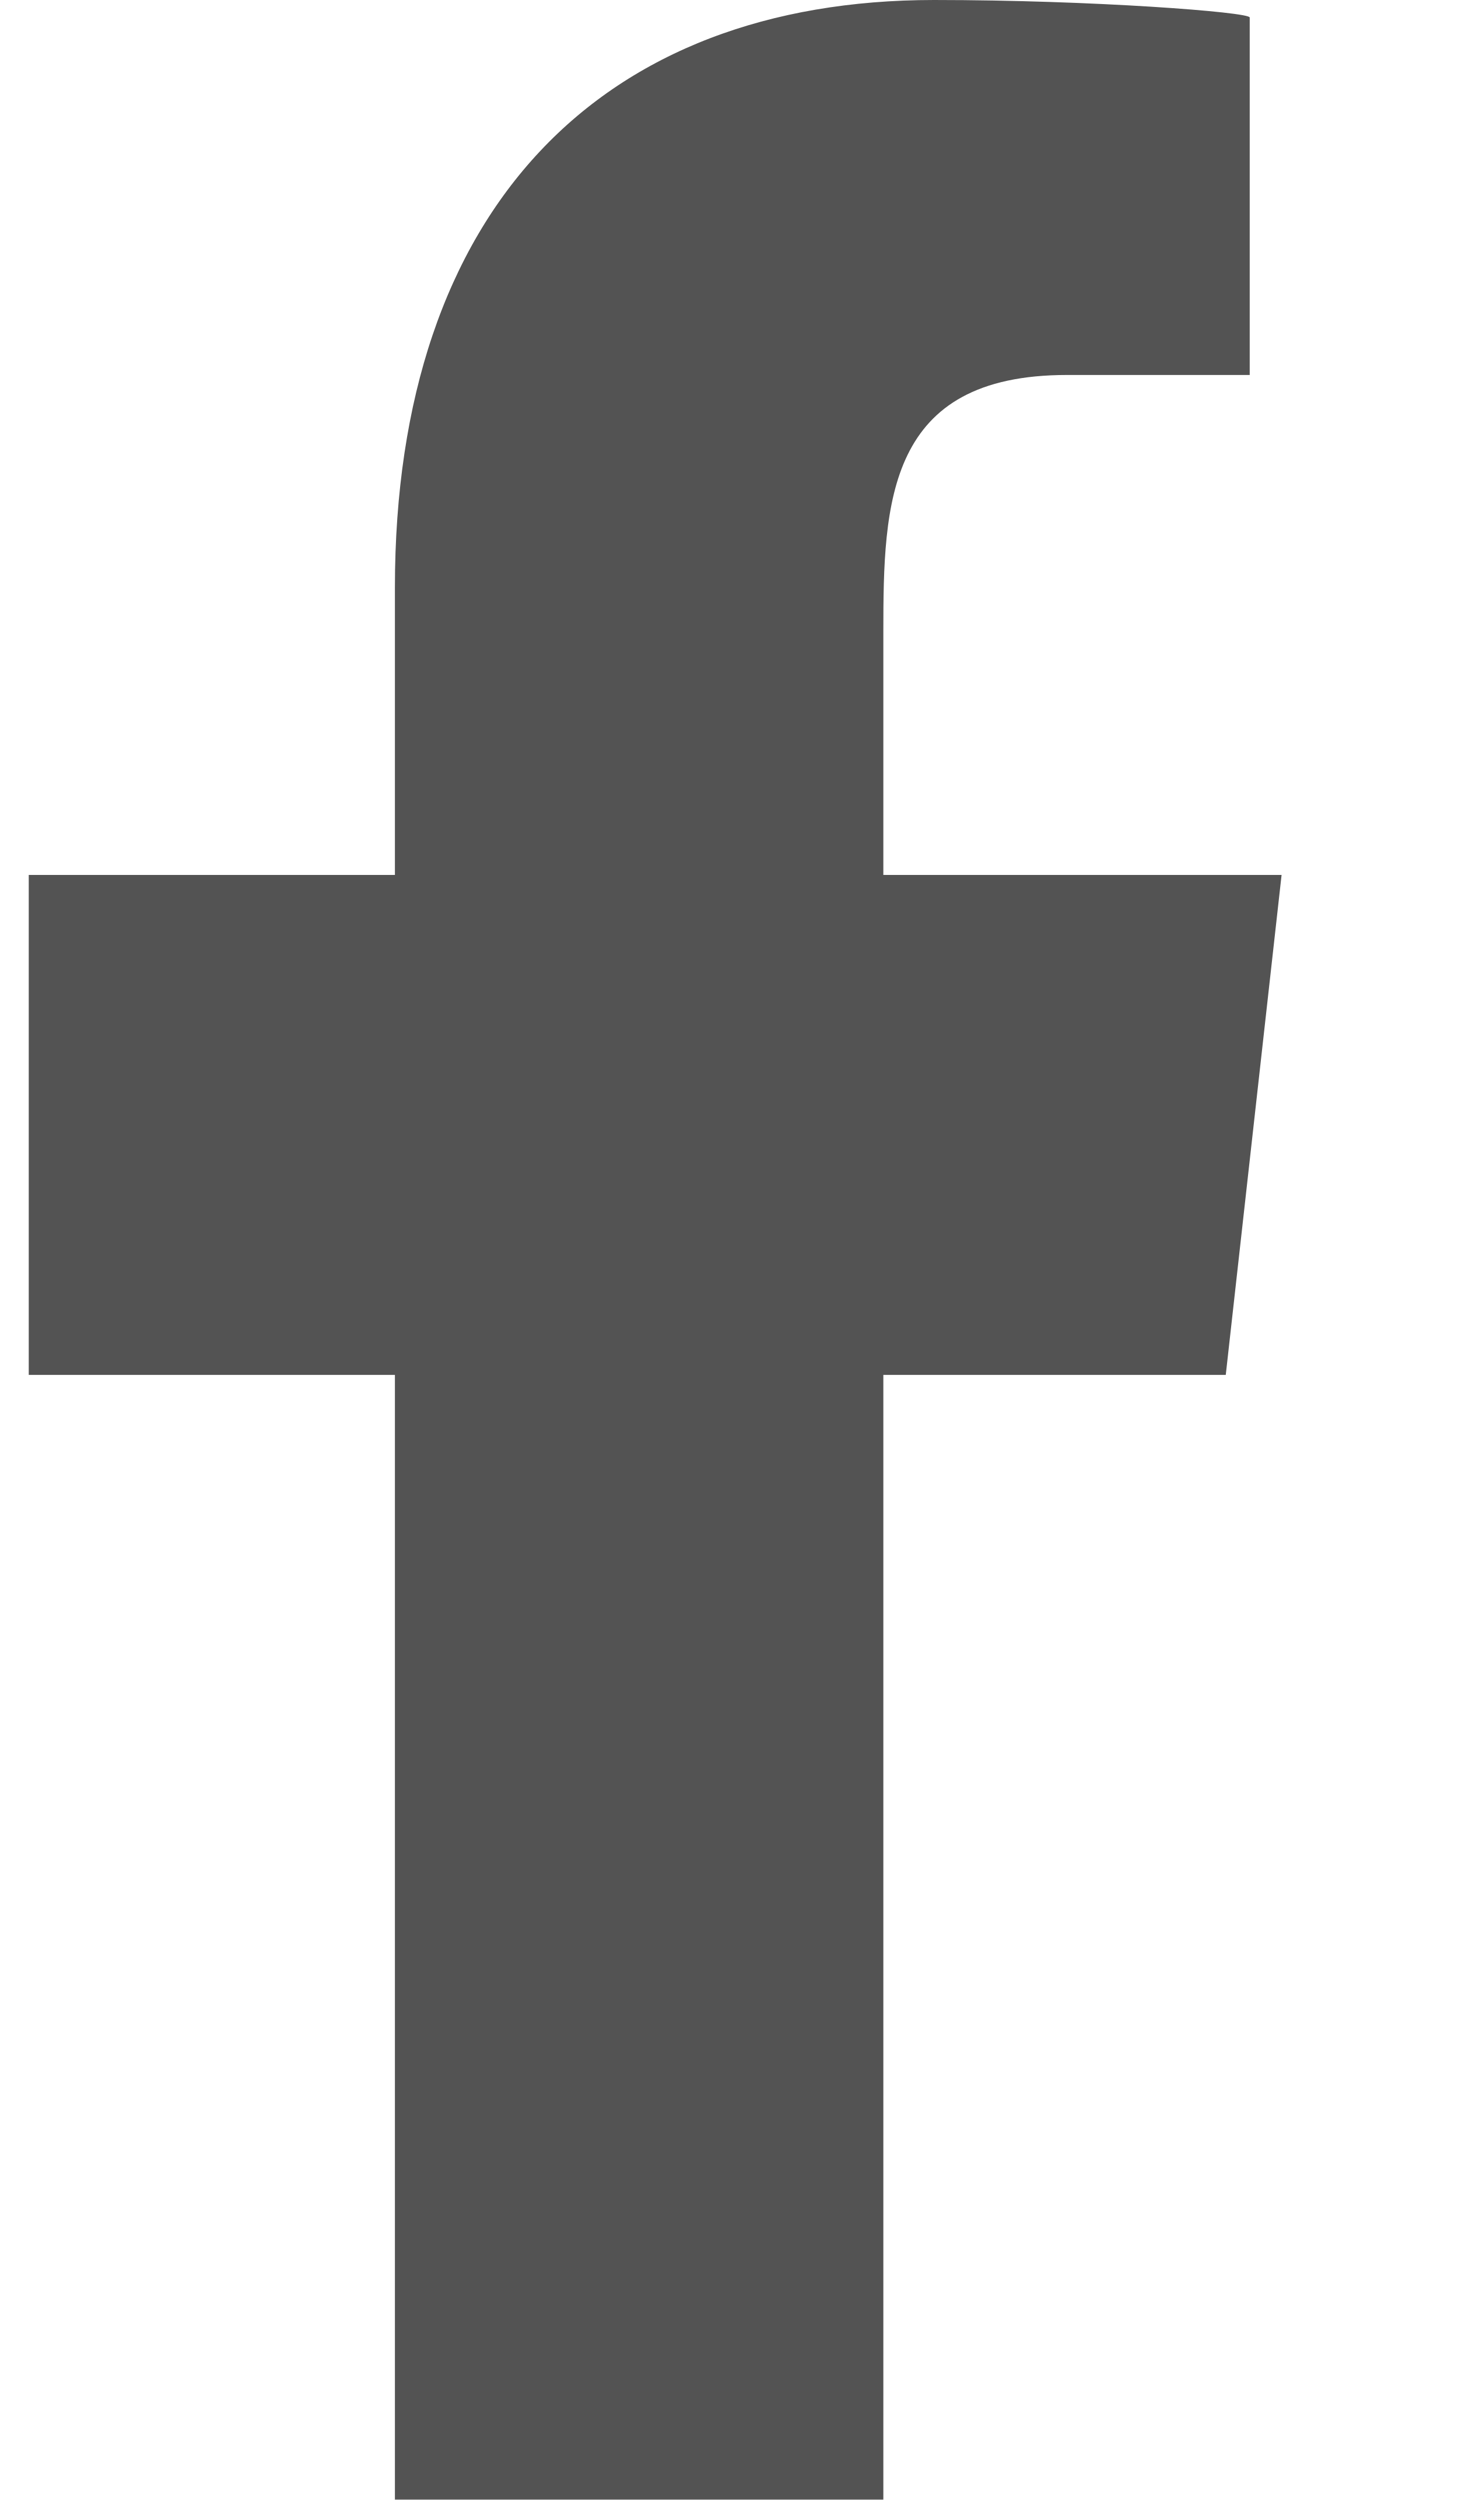<svg width="7" height="12" viewBox="0 0 7 12" fill="none" xmlns="http://www.w3.org/2000/svg">
<path fill-rule="evenodd" clip-rule="evenodd" d="M4.241 11.999V6.6H5.885L6.153 4.2H4.241V3.031C4.241 2.413 4.257 1.8 5.123 1.8H6V0.084C6 0.058 5.246 0 4.484 0C2.893 0 1.896 0.994 1.896 2.82V4.2H0.138V6.6H1.896V11.999H4.241Z" fill="#535353"/>
</svg>

